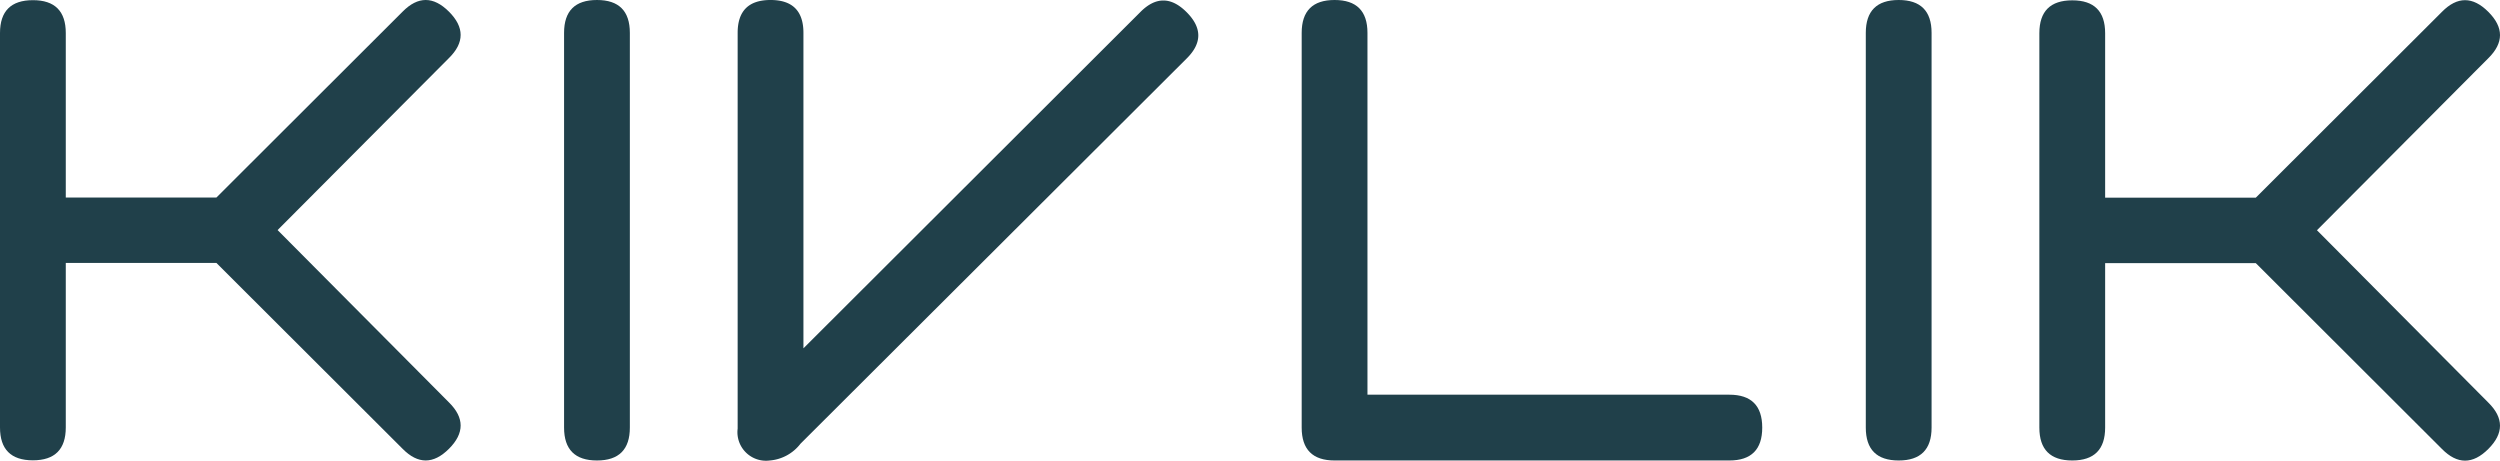<svg xmlns="http://www.w3.org/2000/svg" width="240.262" height="44.27" viewBox="0 0 240.262 44.27">
  <g id="logo" transform="translate(-44.633 -208.355)">
    <path id="Path_118" data-name="Path 118" d="M94.288,247.079q2.244,2.213,0,4.457t-4.457,0L71.94,233.677H57.462v15.805q0,3.161-3.161,3.161t-3.161-3.161v-37.9q0-3.16,3.161-3.161t3.161,3.161v15.805H71.94l17.891-17.86q2.213-2.244,4.457,0t0,4.457L77.819,230.516Z" transform="translate(-6.507 -0.05)" fill="#20404a"/>
    <path id="Path_119" data-name="Path 119" d="M197.624,211.516q0-3.161,3.161-3.161t3.161,3.161v37.932q0,3.161-3.161,3.161t-3.161-3.161Z" transform="translate(-98.781 0)" fill="#20404a"/>
    <path id="Path_120" data-name="Path 120" d="M265.612,209.525q2.212-2.244,4.457,0t0,4.457L232.959,251a4.146,4.146,0,0,1-2.971,1.612,2.744,2.744,0,0,1-3.066-3.066V211.516q0-3.161,3.161-3.161t3.161,3.161V241.83Z" transform="translate(-111.397 0)" fill="#20404a"/>
    <path id="Path_122" data-name="Path 122" d="M402.7,249.448V211.516q0-3.161,3.161-3.161t3.161,3.161v34.771H443.8q3.16,0,3.161,3.161t-3.161,3.161H405.864Q402.7,252.609,402.7,249.448Z" transform="translate(-232.969 0)" fill="#20404a"/>
    <path id="Path_123" data-name="Path 123" d="M549.187,211.516q0-3.161,3.161-3.161t3.161,3.161v37.932q0,3.161-3.161,3.161t-3.161-3.161Z" transform="translate(-325.242 0)" fill="#20404a"/>
    <path id="Path_124" data-name="Path 124" d="M621.632,247.079q2.244,2.213,0,4.457t-4.457,0l-17.891-17.86H584.806v15.805q0,3.161-3.161,3.161t-3.161-3.161v-37.9q0-3.16,3.161-3.161t3.161,3.161v15.805h14.478l17.891-17.86q2.212-2.244,4.457,0t0,4.457l-16.469,16.532Z" transform="translate(-337.859 -0.033)" fill="#20404a"/>
  </g>
</svg>
